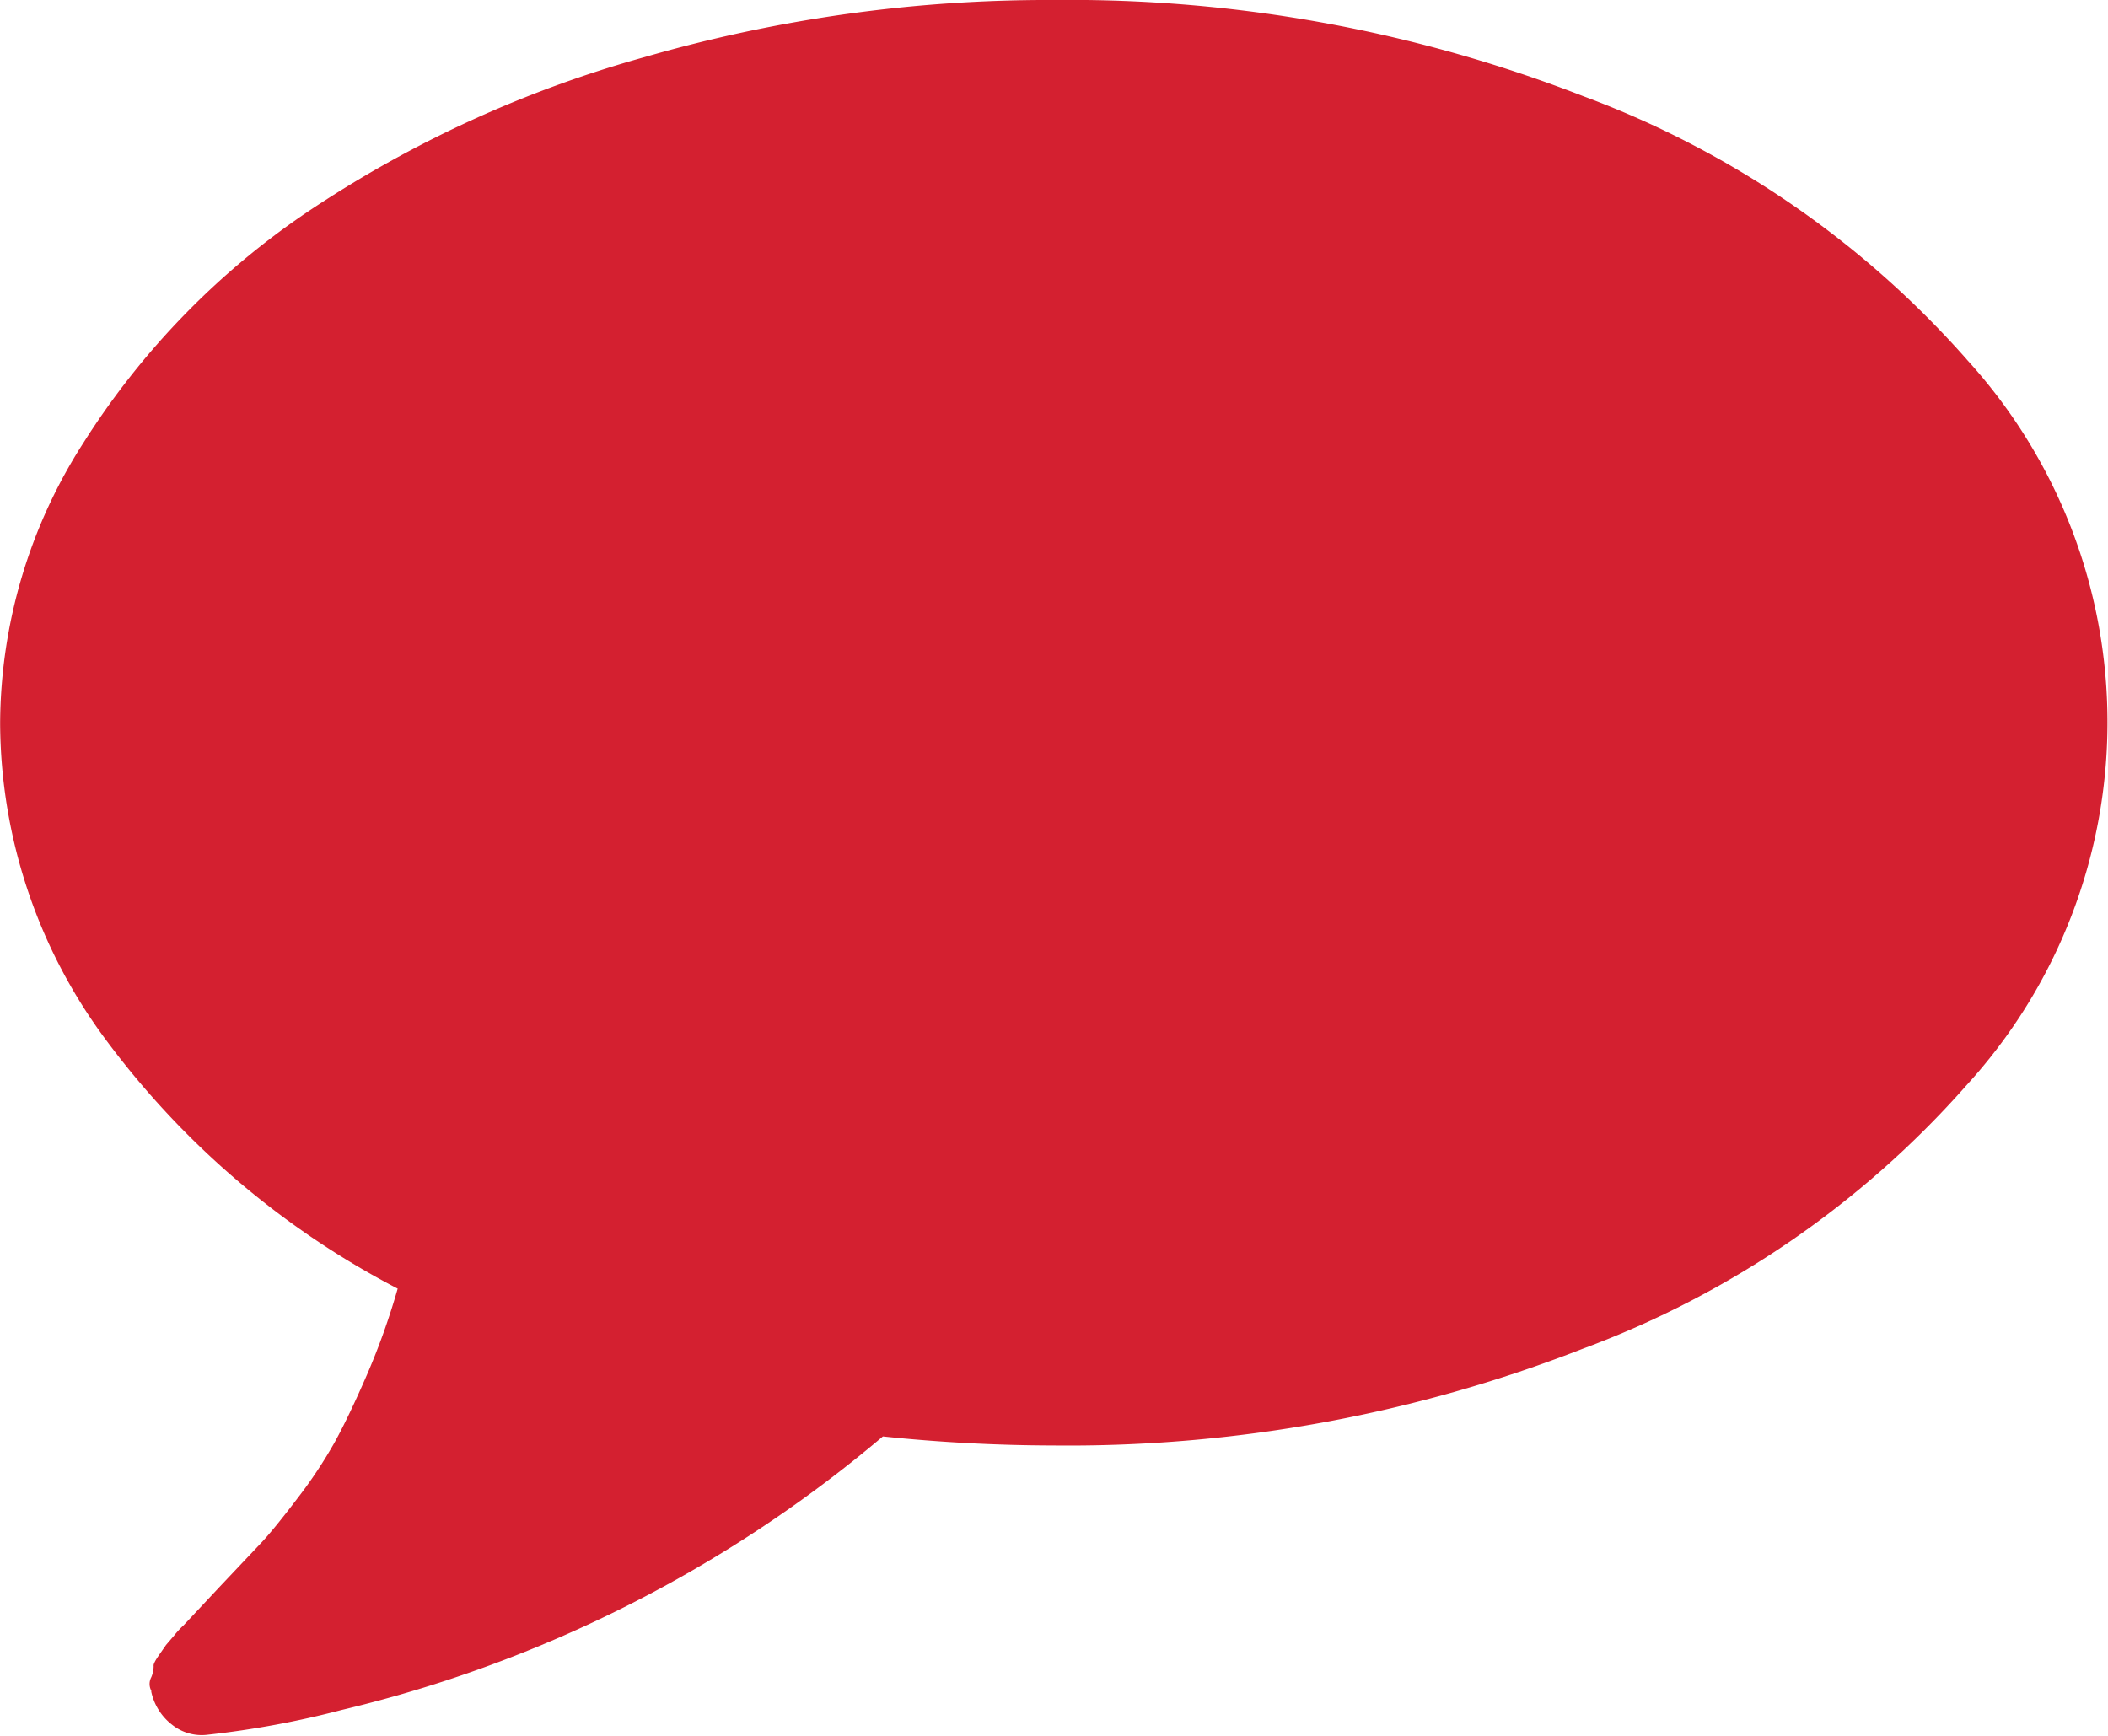 <svg xmlns="http://www.w3.org/2000/svg" width="17" height="14.001" viewBox="0 0 17 14.001"><path d="M866.862,537.9a7.693,7.693,0,0,0-3.093-2.124A11.427,11.427,0,0,0,859.5,535a11.714,11.714,0,0,0-3.3.46,9.4,9.4,0,0,0-2.713,1.244,6.319,6.319,0,0,0-1.812,1.864,4.214,4.214,0,0,0-.674,2.264,4.305,4.305,0,0,0,.858,2.561,6.881,6.881,0,0,0,2.348,2,5.635,5.635,0,0,1-.247.693q-.142.328-.256.537a3.73,3.73,0,0,1-.308.465q-.194.255-.294.36l-.327.346-.294.314a.679.679,0,0,0-.076.082l-.066.077-.057.082c-.032.046-.046.075-.043.087a.235.235,0,0,1-.019.091.116.116,0,0,0,0,.109v.009a.457.457,0,0,0,.166.264.383.383,0,0,0,.289.082,7.482,7.482,0,0,0,1.081-.2,10.524,10.524,0,0,0,4.364-2.206,13.486,13.486,0,0,0,1.375.073,11.412,11.412,0,0,0,4.269-.78,7.684,7.684,0,0,0,3.093-2.123,4.339,4.339,0,0,0,0-5.86Z" transform="translate(-851 -535)" fill="#d42030"/></svg>